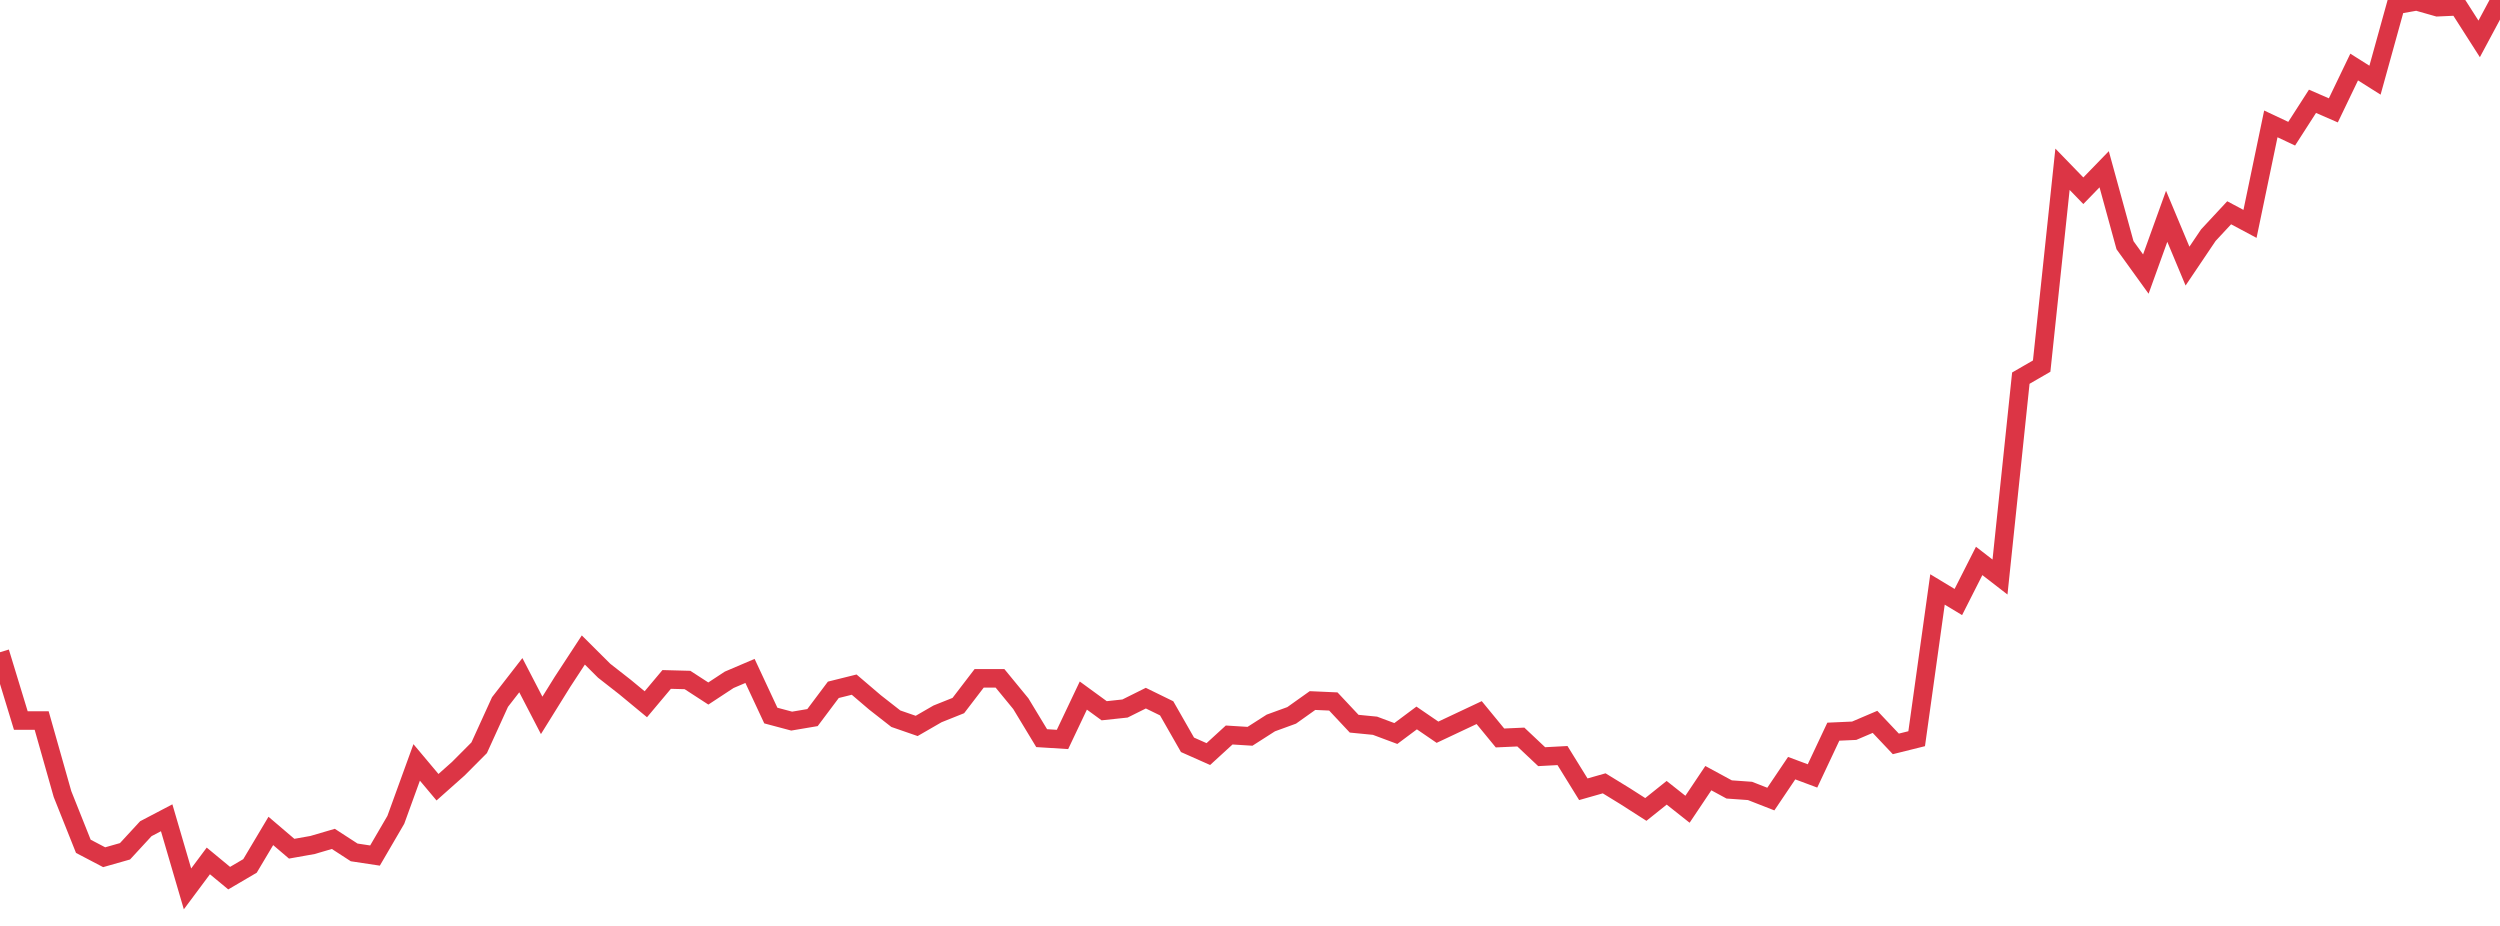 <?xml version="1.0" standalone="no"?>
<!DOCTYPE svg PUBLIC "-//W3C//DTD SVG 1.1//EN" "http://www.w3.org/Graphics/SVG/1.1/DTD/svg11.dtd">
<svg width="135" height="50" viewBox="0 0 135 50" preserveAspectRatio="none" class="sparkline" xmlns="http://www.w3.org/2000/svg"
xmlns:xlink="http://www.w3.org/1999/xlink"><path  class="sparkline--line" d="M 0 35.22 L 0 35.22 L 1.125 38.91 L 2.25 38.91 L 3.375 42.88 L 4.5 45.7 L 5.625 46.29 L 6.75 45.97 L 7.875 44.75 L 9 44.16 L 10.125 48 L 11.25 46.49 L 12.375 47.42 L 13.5 46.76 L 14.625 44.87 L 15.75 45.83 L 16.875 45.63 L 18 45.3 L 19.125 46.03 L 20.25 46.2 L 21.375 44.27 L 22.5 41.17 L 23.625 42.51 L 24.75 41.51 L 25.875 40.38 L 27 37.91 L 28.125 36.46 L 29.25 38.63 L 30.375 36.82 L 31.5 35.1 L 32.625 36.22 L 33.75 37.1 L 34.875 38.03 L 36 36.69 L 37.125 36.72 L 38.25 37.45 L 39.375 36.71 L 40.5 36.23 L 41.625 38.64 L 42.75 38.94 L 43.875 38.75 L 45 37.25 L 46.125 36.97 L 47.25 37.93 L 48.375 38.81 L 49.5 39.2 L 50.625 38.55 L 51.75 38.1 L 52.875 36.63 L 54 36.63 L 55.125 38 L 56.25 39.86 L 57.375 39.93 L 58.5 37.56 L 59.625 38.38 L 60.75 38.26 L 61.875 37.7 L 63 38.25 L 64.125 40.22 L 65.25 40.72 L 66.375 39.69 L 67.5 39.76 L 68.625 39.04 L 69.75 38.63 L 70.875 37.83 L 72 37.88 L 73.125 39.08 L 74.25 39.19 L 75.375 39.61 L 76.5 38.77 L 77.625 39.54 L 78.75 39.01 L 79.875 38.48 L 81 39.85 L 82.125 39.8 L 83.25 40.86 L 84.375 40.8 L 85.5 42.62 L 86.625 42.3 L 87.75 42.99 L 88.875 43.71 L 90 42.81 L 91.125 43.7 L 92.25 42.02 L 93.375 42.63 L 94.5 42.71 L 95.625 43.15 L 96.75 41.48 L 97.875 41.9 L 99 39.51 L 100.125 39.46 L 101.25 38.98 L 102.375 40.17 L 103.5 39.89 L 104.625 31.83 L 105.75 32.51 L 106.875 30.29 L 108 31.16 L 109.125 20.42 L 110.25 19.77 L 111.375 9.14 L 112.5 10.3 L 113.625 9.14 L 114.75 13.24 L 115.875 14.8 L 117 11.68 L 118.125 14.37 L 119.25 12.7 L 120.375 11.49 L 121.5 12.09 L 122.625 6.69 L 123.75 7.22 L 124.875 5.47 L 126 5.96 L 127.125 3.62 L 128.25 4.33 L 129.375 0.27 L 130.5 0.07 L 131.625 0.39 L 132.75 0.34 L 133.875 2.1 L 135 0" fill="none" stroke-width="1" stroke="#dc3545"></path></svg>